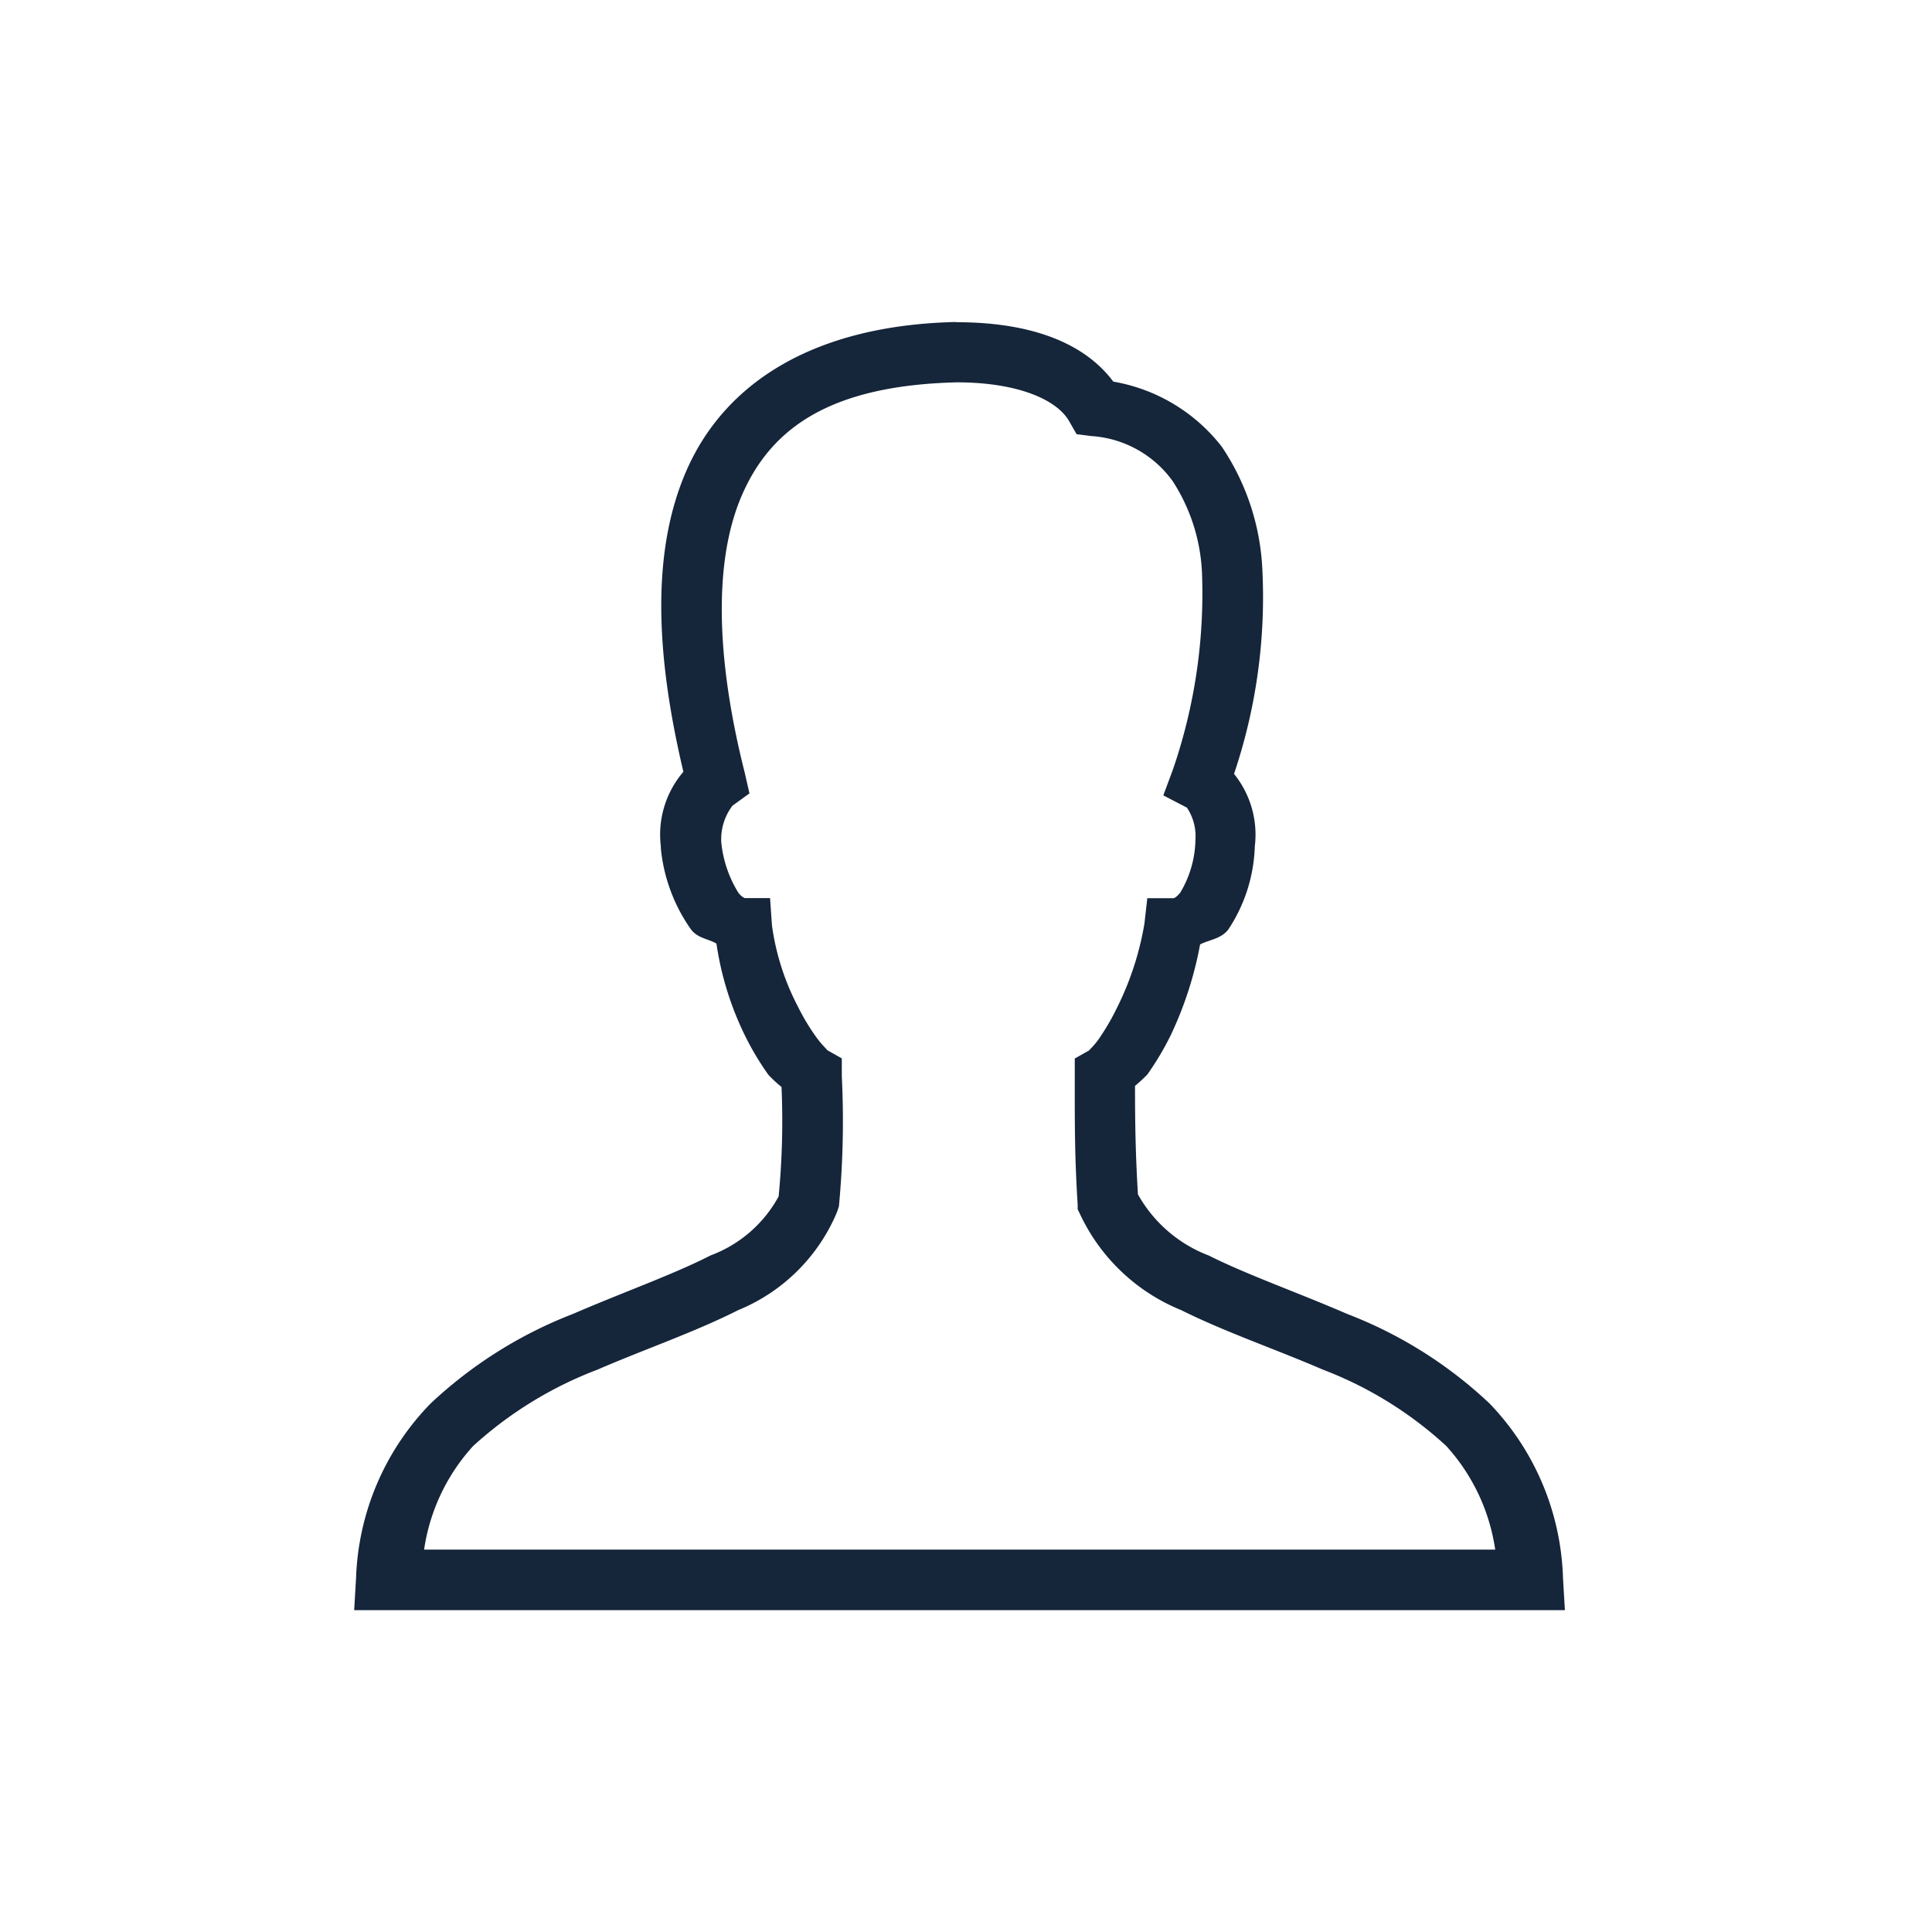 <svg xmlns="http://www.w3.org/2000/svg" xmlns:xlink="http://www.w3.org/1999/xlink" width="60" height="60" viewBox="0 0 60 60">
  <defs>
    <clipPath id="clip-jobs">
      <rect width="60" height="60"/>
    </clipPath>
  </defs>
  <g id="jobs" clip-path="url(#clip-jobs)">
    <path id="Path_1" data-name="Path 1" d="M17.492,3.312c-4.4.1-7.177,1.878-8.373,4.627-1.139,2.617-.9,5.914-.09,9.341a3,3,0,0,0-.7,2.317v.059a5.238,5.238,0,0,0,.937,2.521c.212.278.528.285.79.439a9.65,9.65,0,0,0,.878,2.841,8.762,8.762,0,0,0,.733,1.231,3.85,3.85,0,0,0,.41.381,24.411,24.411,0,0,1-.09,3.4A3.992,3.992,0,0,1,9.875,32.3C8.7,32.9,7.163,33.441,5.6,34.117A13.623,13.623,0,0,0,1.178,36.9a8.151,8.151,0,0,0-2.314,5.417l-.059,1h37.6l-.059-1A8.165,8.165,0,0,0,34.067,36.9a13.482,13.482,0,0,0-4.422-2.782c-1.563-.676-3.111-1.218-4.3-1.815a4.25,4.25,0,0,1-2.2-1.9c-.073-1.241-.09-2.192-.09-3.368a4.867,4.867,0,0,0,.381-.351,8.927,8.927,0,0,0,.732-1.231,11.376,11.376,0,0,0,.908-2.811c.3-.154.645-.164.879-.468a4.93,4.93,0,0,0,.82-2.577,3,3,0,0,0-.645-2.251,17.174,17.174,0,0,0,.879-6.354,7.429,7.429,0,0,0-1.26-3.808,5.427,5.427,0,0,0-3.368-2.02c-.99-1.325-2.791-1.845-4.862-1.845Zm.03,1.874h.029c1.87.007,3.067.535,3.455,1.2l.234.41.468.059a3.38,3.38,0,0,1,2.521,1.405,5.689,5.689,0,0,1,.907,2.872,16.813,16.813,0,0,1-.908,6.091l-.294.79.733.381a1.6,1.6,0,0,1,.263,1.025v.029a3.3,3.3,0,0,1-.468,1.582c-.158.2-.238.176-.205.176h-.82l-.09.79A9.273,9.273,0,0,1,22.5,24.6a7.293,7.293,0,0,1-.585,1c-.171.238-.34.366-.263.321l-.468.264v.556c0,1.405-.007,2.457.09,3.982v.147l.059.117A5.932,5.932,0,0,0,24.491,34c1.369.682,2.921,1.209,4.393,1.845a11.928,11.928,0,0,1,3.835,2.371,6.089,6.089,0,0,1,1.522,3.221H.977A6.075,6.075,0,0,1,2.5,38.219a12.129,12.129,0,0,1,3.864-2.373c1.472-.637,3.009-1.16,4.364-1.845A5.646,5.646,0,0,0,13.8,30.955l.059-.176a28.235,28.235,0,0,0,.09-4.042v-.556l-.468-.264c.069.041-.113-.11-.293-.351A6.584,6.584,0,0,1,12.6,24.6a7.7,7.7,0,0,1-.82-2.548l-.059-.849h-.79a.54.54,0,0,1-.2-.176,3.657,3.657,0,0,1-.528-1.582v-.059a1.726,1.726,0,0,1,.35-1.052l.528-.382-.147-.644c-.863-3.416-1-6.508-.09-8.61S13.6,5.282,17.522,5.186Z" transform="translate(12.194 6.688)" fill="#15253a"/>
  </g>
</svg>
